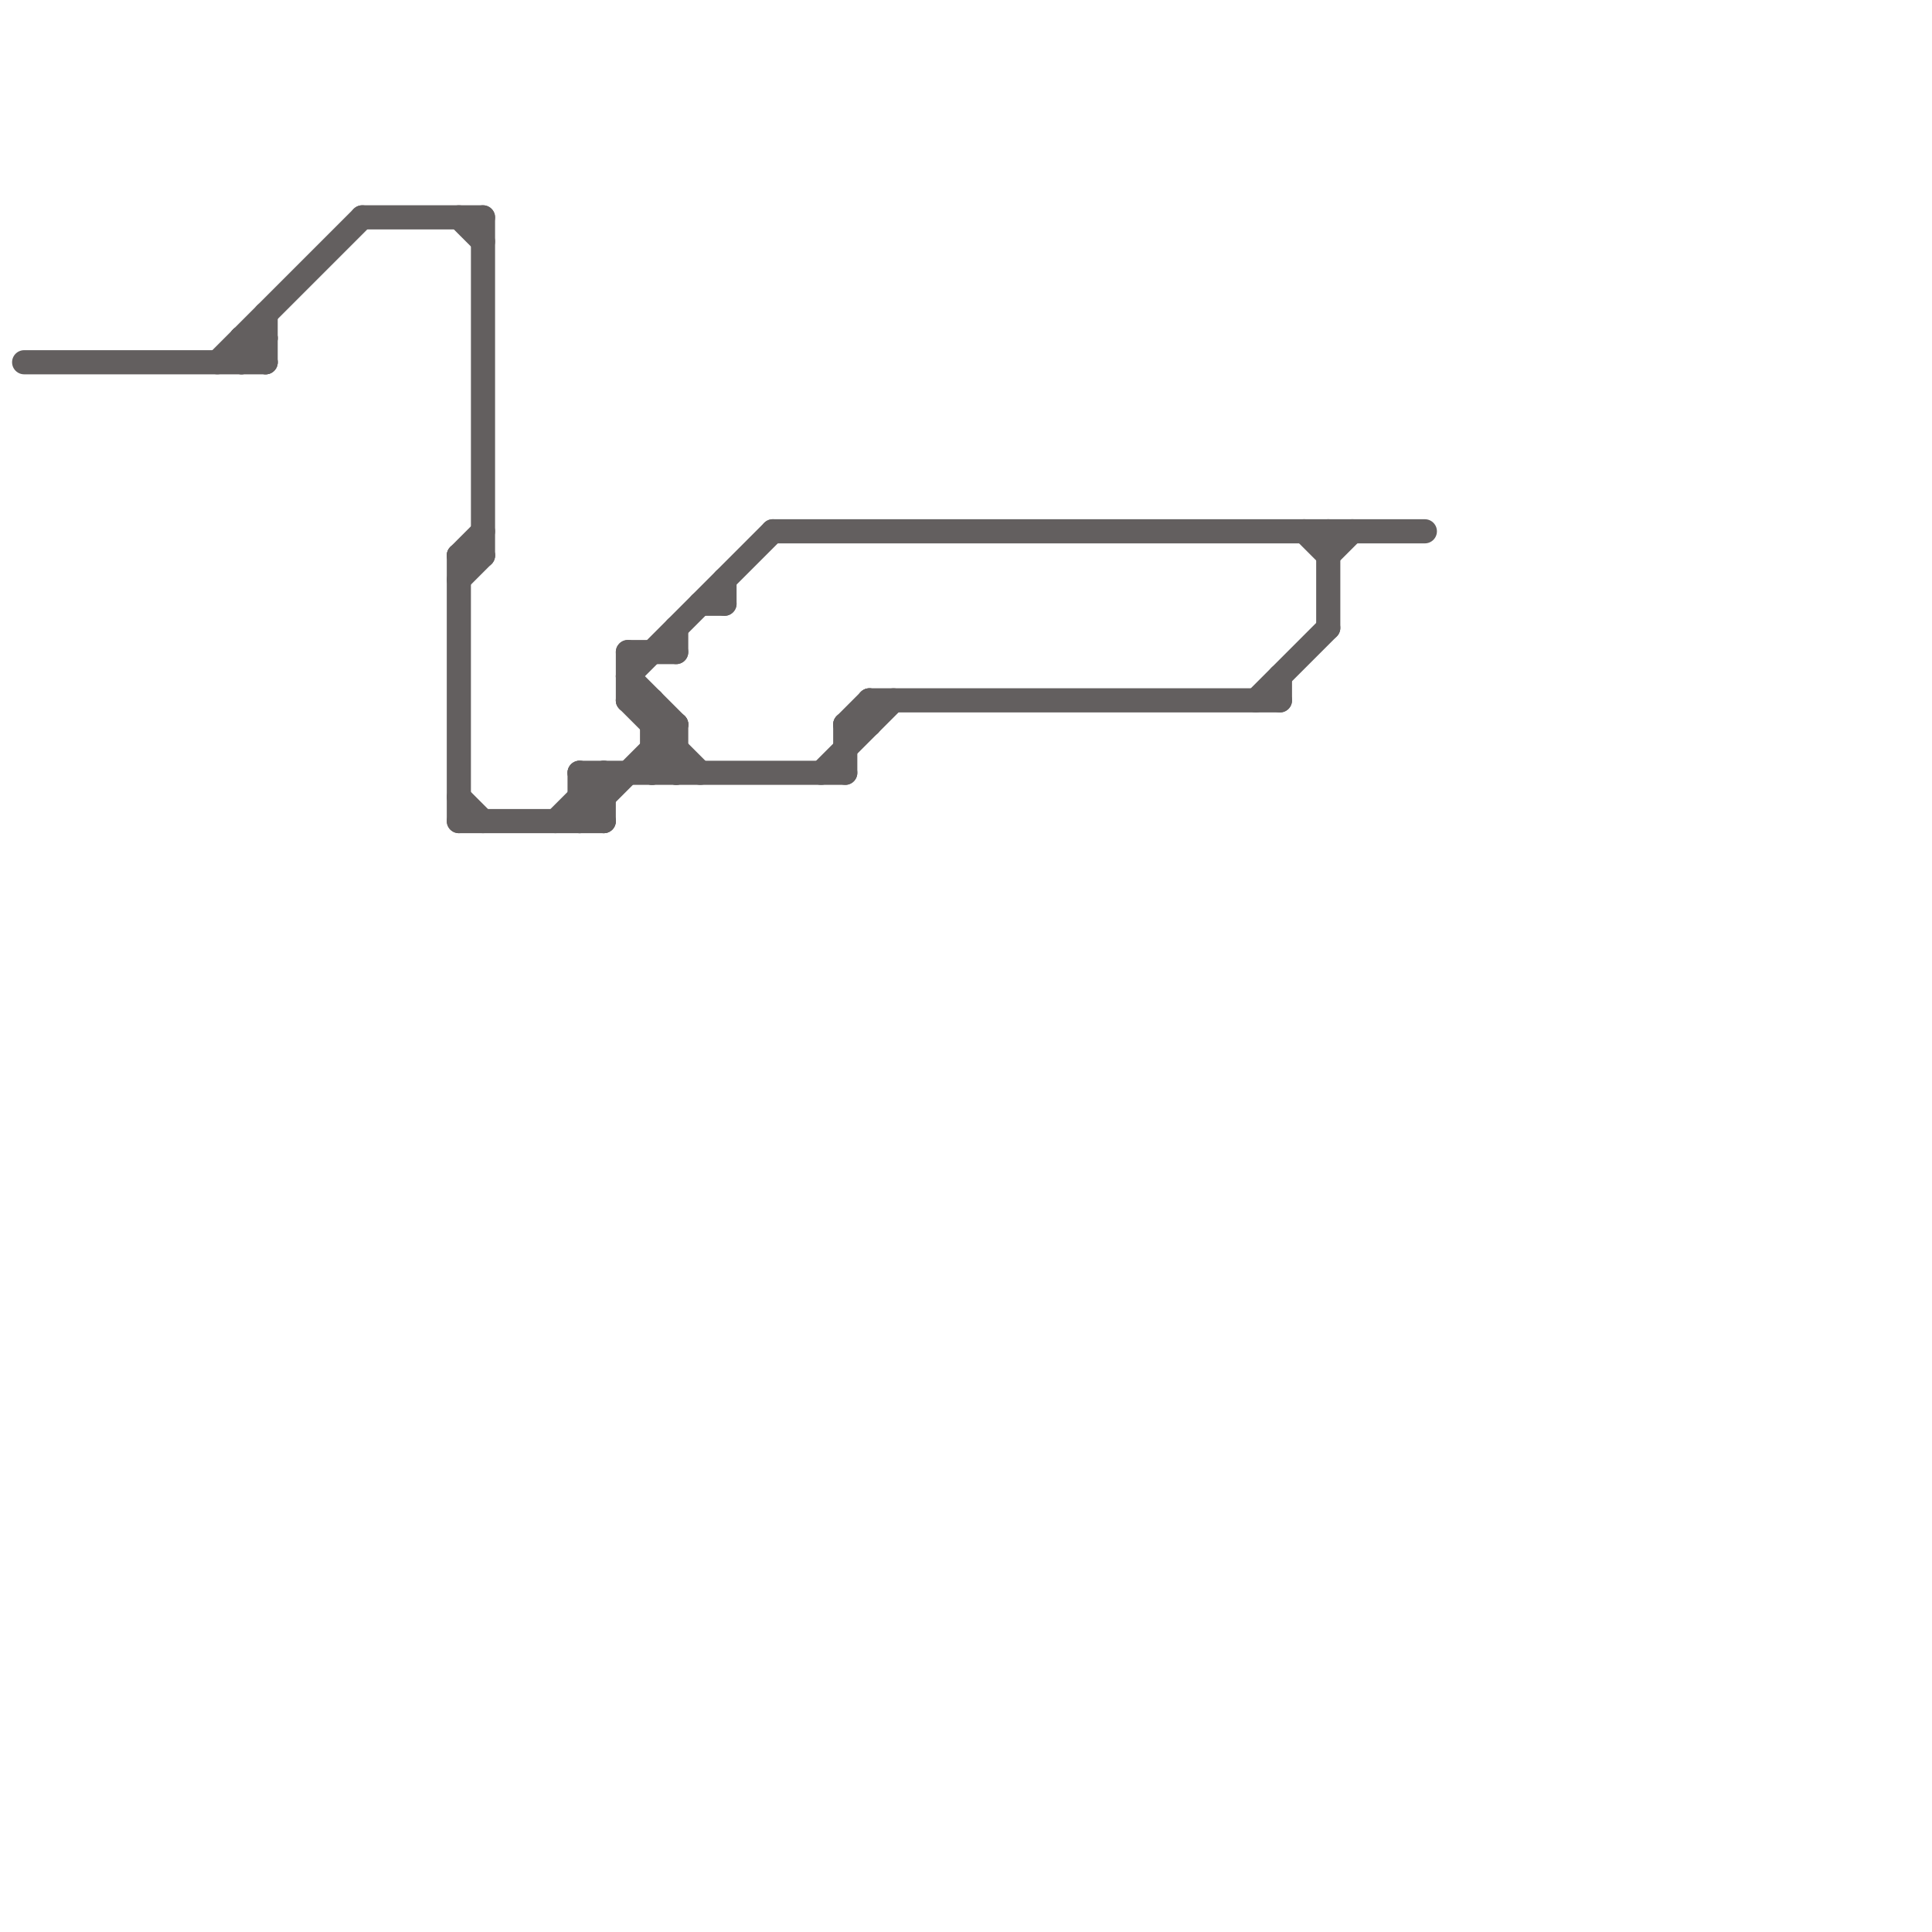 
<svg version="1.1" xmlns="http://www.w3.org/2000/svg" viewBox="0 0 80 80">
<style>text { font: 1px Helvetica; font-weight: 600; white-space: pre; dominant-baseline: central; } line { stroke-width: 1; fill: none; stroke-linecap: round; stroke-linejoin: round; } .c0 { stroke: #635f5f }</style><defs><g id="wm-xf"><circle r="1.2" fill="#000"/><circle r="0.9" fill="#fff"/><circle r="0.6" fill="#000"/><circle r="0.3" fill="#fff"/></g><g id="wm"><circle r="0.6" fill="#000"/><circle r="0.3" fill="#fff"/></g></defs><line class="c0" x1="11" y1="13" x2="11" y2="15"/><line class="c0" x1="26" y1="27" x2="28" y2="27"/><line class="c0" x1="55" y1="22" x2="55" y2="26"/><line class="c0" x1="25" y1="32" x2="25" y2="34"/><line class="c0" x1="28" y1="30" x2="28" y2="32"/><line class="c0" x1="10" y1="15" x2="11" y2="14"/><line class="c0" x1="19" y1="23" x2="20" y2="22"/><line class="c0" x1="15" y1="9" x2="20" y2="9"/><line class="c0" x1="19" y1="34" x2="25" y2="34"/><line class="c0" x1="27" y1="32" x2="28" y2="31"/><line class="c0" x1="10" y1="14" x2="11" y2="15"/><line class="c0" x1="1" y1="15" x2="11" y2="15"/><line class="c0" x1="29" y1="25" x2="30" y2="25"/><line class="c0" x1="26" y1="27" x2="26" y2="29"/><line class="c0" x1="19" y1="33" x2="20" y2="34"/><line class="c0" x1="54" y1="22" x2="55" y2="23"/><line class="c0" x1="27" y1="29" x2="27" y2="32"/><line class="c0" x1="35" y1="30" x2="36" y2="30"/><line class="c0" x1="27" y1="30" x2="28" y2="30"/><line class="c0" x1="23" y1="34" x2="25" y2="32"/><line class="c0" x1="19" y1="9" x2="20" y2="10"/><line class="c0" x1="24" y1="33" x2="25" y2="34"/><line class="c0" x1="26" y1="29" x2="29" y2="32"/><line class="c0" x1="24" y1="32" x2="35" y2="32"/><line class="c0" x1="27" y1="31" x2="28" y2="32"/><line class="c0" x1="55" y1="23" x2="56" y2="22"/><line class="c0" x1="10" y1="14" x2="11" y2="14"/><line class="c0" x1="20" y1="9" x2="20" y2="23"/><line class="c0" x1="26" y1="29" x2="27" y2="29"/><line class="c0" x1="30" y1="24" x2="30" y2="25"/><line class="c0" x1="19" y1="24" x2="20" y2="23"/><line class="c0" x1="9" y1="15" x2="15" y2="9"/><line class="c0" x1="35" y1="30" x2="36" y2="29"/><line class="c0" x1="10" y1="14" x2="10" y2="15"/><line class="c0" x1="36" y1="29" x2="53" y2="29"/><line class="c0" x1="19" y1="23" x2="19" y2="34"/><line class="c0" x1="24" y1="33" x2="25" y2="33"/><line class="c0" x1="27" y1="31" x2="28" y2="31"/><line class="c0" x1="24" y1="32" x2="24" y2="34"/><line class="c0" x1="53" y1="28" x2="53" y2="29"/><line class="c0" x1="24" y1="32" x2="25" y2="33"/><line class="c0" x1="19" y1="23" x2="20" y2="23"/><line class="c0" x1="26" y1="28" x2="32" y2="22"/><line class="c0" x1="52" y1="29" x2="55" y2="26"/><line class="c0" x1="28" y1="26" x2="28" y2="27"/><line class="c0" x1="36" y1="29" x2="36" y2="30"/><line class="c0" x1="32" y1="22" x2="59" y2="22"/><line class="c0" x1="34" y1="32" x2="37" y2="29"/><line class="c0" x1="35" y1="30" x2="35" y2="32"/><line class="c0" x1="26" y1="28" x2="28" y2="30"/><line class="c0" x1="24" y1="34" x2="28" y2="30"/>
</svg>

